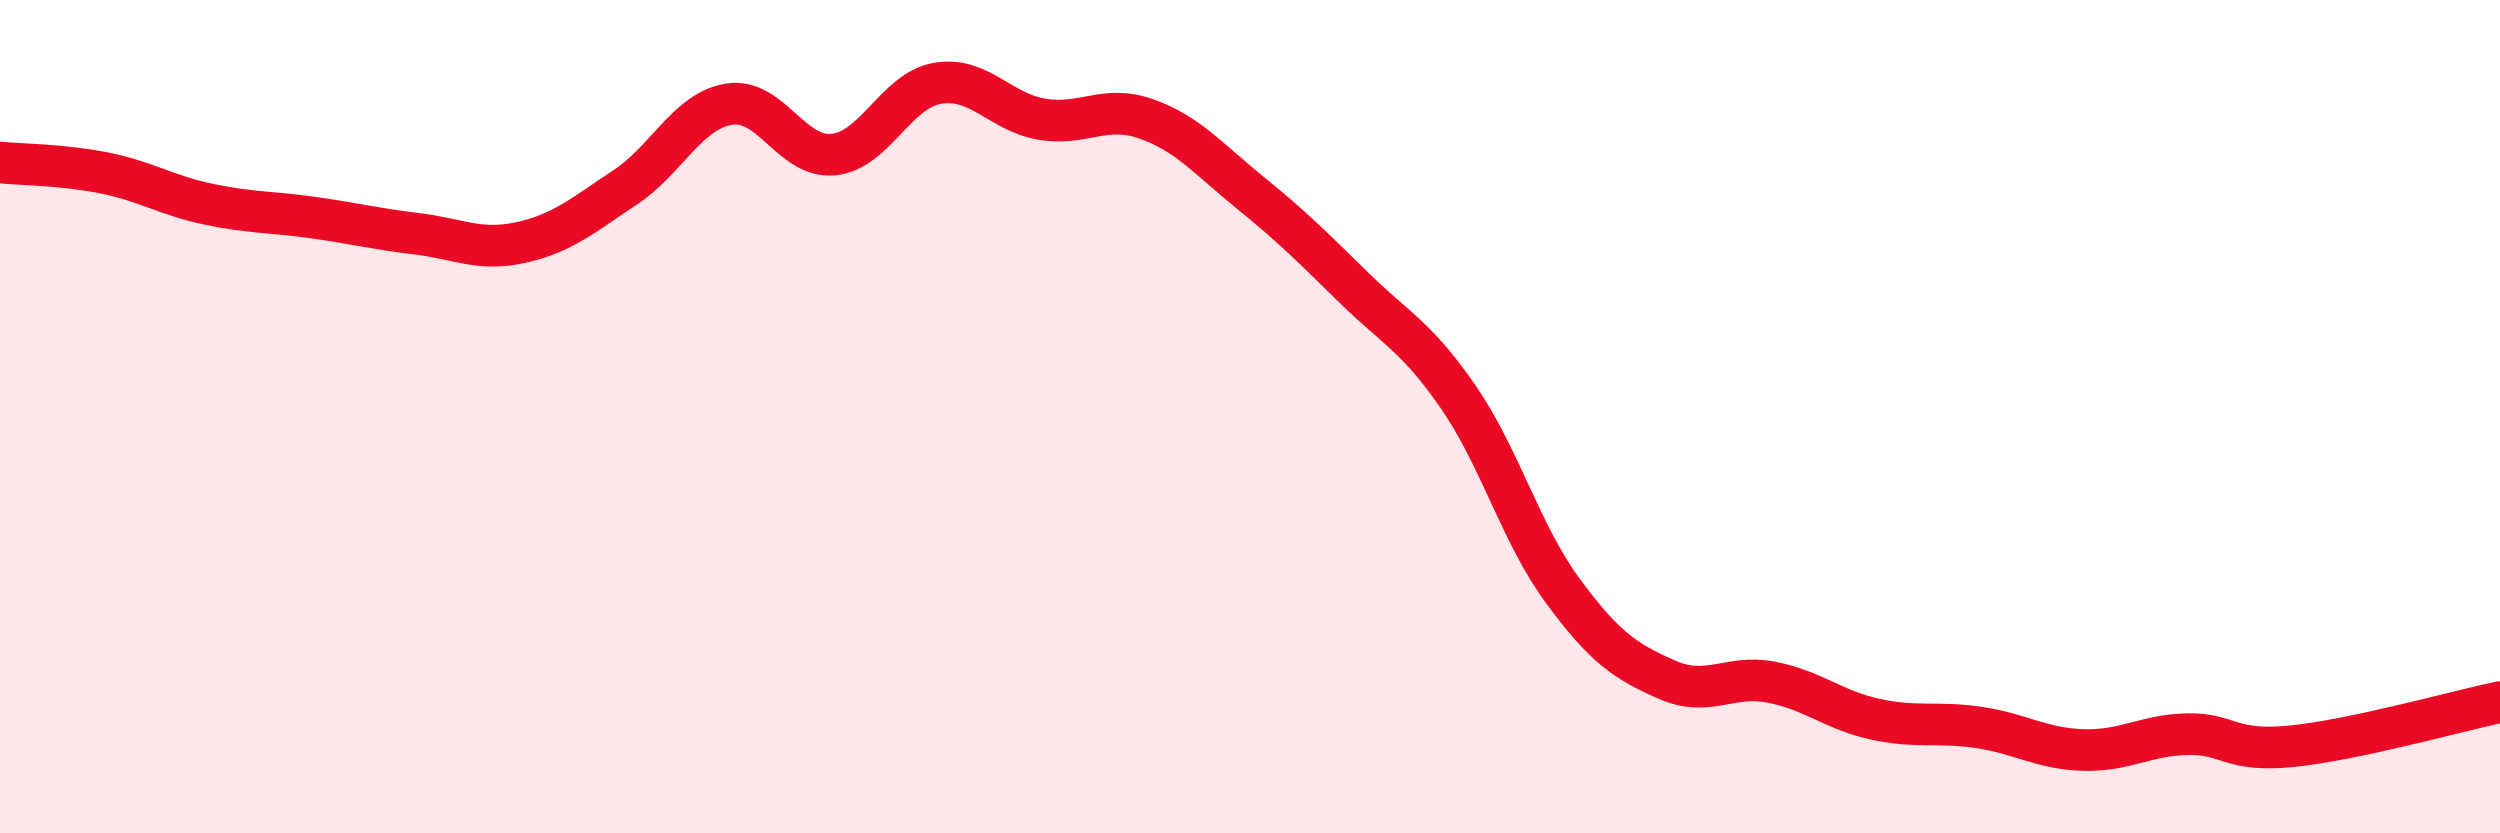 
    <svg width="60" height="20" viewBox="0 0 60 20" xmlns="http://www.w3.org/2000/svg">
      <path
        d="M 0,3.9 C 0.5,3.95 1.5,3.95 2.5,4.15 C 3.5,4.35 4,4.69 5,4.9 C 6,5.11 6.5,5.08 7.5,5.22 C 8.5,5.36 9,5.49 10,5.61 C 11,5.73 11.5,6.04 12.5,5.82 C 13.5,5.6 14,5.16 15,4.5 C 16,3.84 16.5,2.66 17.5,2.5 C 18.5,2.34 19,3.81 20,3.71 C 21,3.61 21.5,2.17 22.5,2 C 23.5,1.83 24,2.69 25,2.86 C 26,3.03 26.5,2.5 27.5,2.85 C 28.5,3.2 29,3.81 30,4.62 C 31,5.43 31.5,5.93 32.5,6.91 C 33.5,7.89 34,8.08 35,9.53 C 36,10.98 36.5,12.81 37.5,14.17 C 38.5,15.53 39,15.87 40,16.31 C 41,16.75 41.5,16.18 42.5,16.37 C 43.5,16.56 44,17.04 45,17.26 C 46,17.48 46.5,17.31 47.5,17.46 C 48.5,17.61 49,17.97 50,18 C 51,18.03 51.5,17.64 52.5,17.62 C 53.5,17.6 53.5,18.06 55,17.91 C 56.5,17.76 59,17.06 60,16.85L60 20L0 20Z"
        fill="#EB0A25"
        opacity="0.1"
        stroke-linecap="round"
        stroke-linejoin="round"
      />
      <path
        d="M 0,3.9 C 0.5,3.95 1.5,3.95 2.5,4.15 C 3.5,4.35 4,4.69 5,4.9 C 6,5.11 6.5,5.08 7.5,5.22 C 8.5,5.36 9,5.49 10,5.61 C 11,5.73 11.5,6.04 12.5,5.82 C 13.5,5.6 14,5.16 15,4.5 C 16,3.84 16.5,2.66 17.5,2.5 C 18.5,2.34 19,3.81 20,3.71 C 21,3.61 21.5,2.17 22.5,2 C 23.5,1.83 24,2.69 25,2.86 C 26,3.03 26.5,2.5 27.5,2.85 C 28.5,3.2 29,3.81 30,4.62 C 31,5.43 31.5,5.93 32.5,6.91 C 33.5,7.89 34,8.08 35,9.53 C 36,10.98 36.5,12.81 37.5,14.17 C 38.5,15.53 39,15.87 40,16.31 C 41,16.75 41.5,16.18 42.5,16.37 C 43.5,16.56 44,17.04 45,17.26 C 46,17.48 46.5,17.31 47.5,17.46 C 48.5,17.61 49,17.97 50,18 C 51,18.03 51.5,17.64 52.5,17.62 C 53.5,17.6 53.5,18.06 55,17.91 C 56.5,17.76 59,17.06 60,16.85"
        stroke="#EB0A25"
        stroke-width="1"
        fill="none"
        stroke-linecap="round"
        stroke-linejoin="round"
      />
    </svg>
  